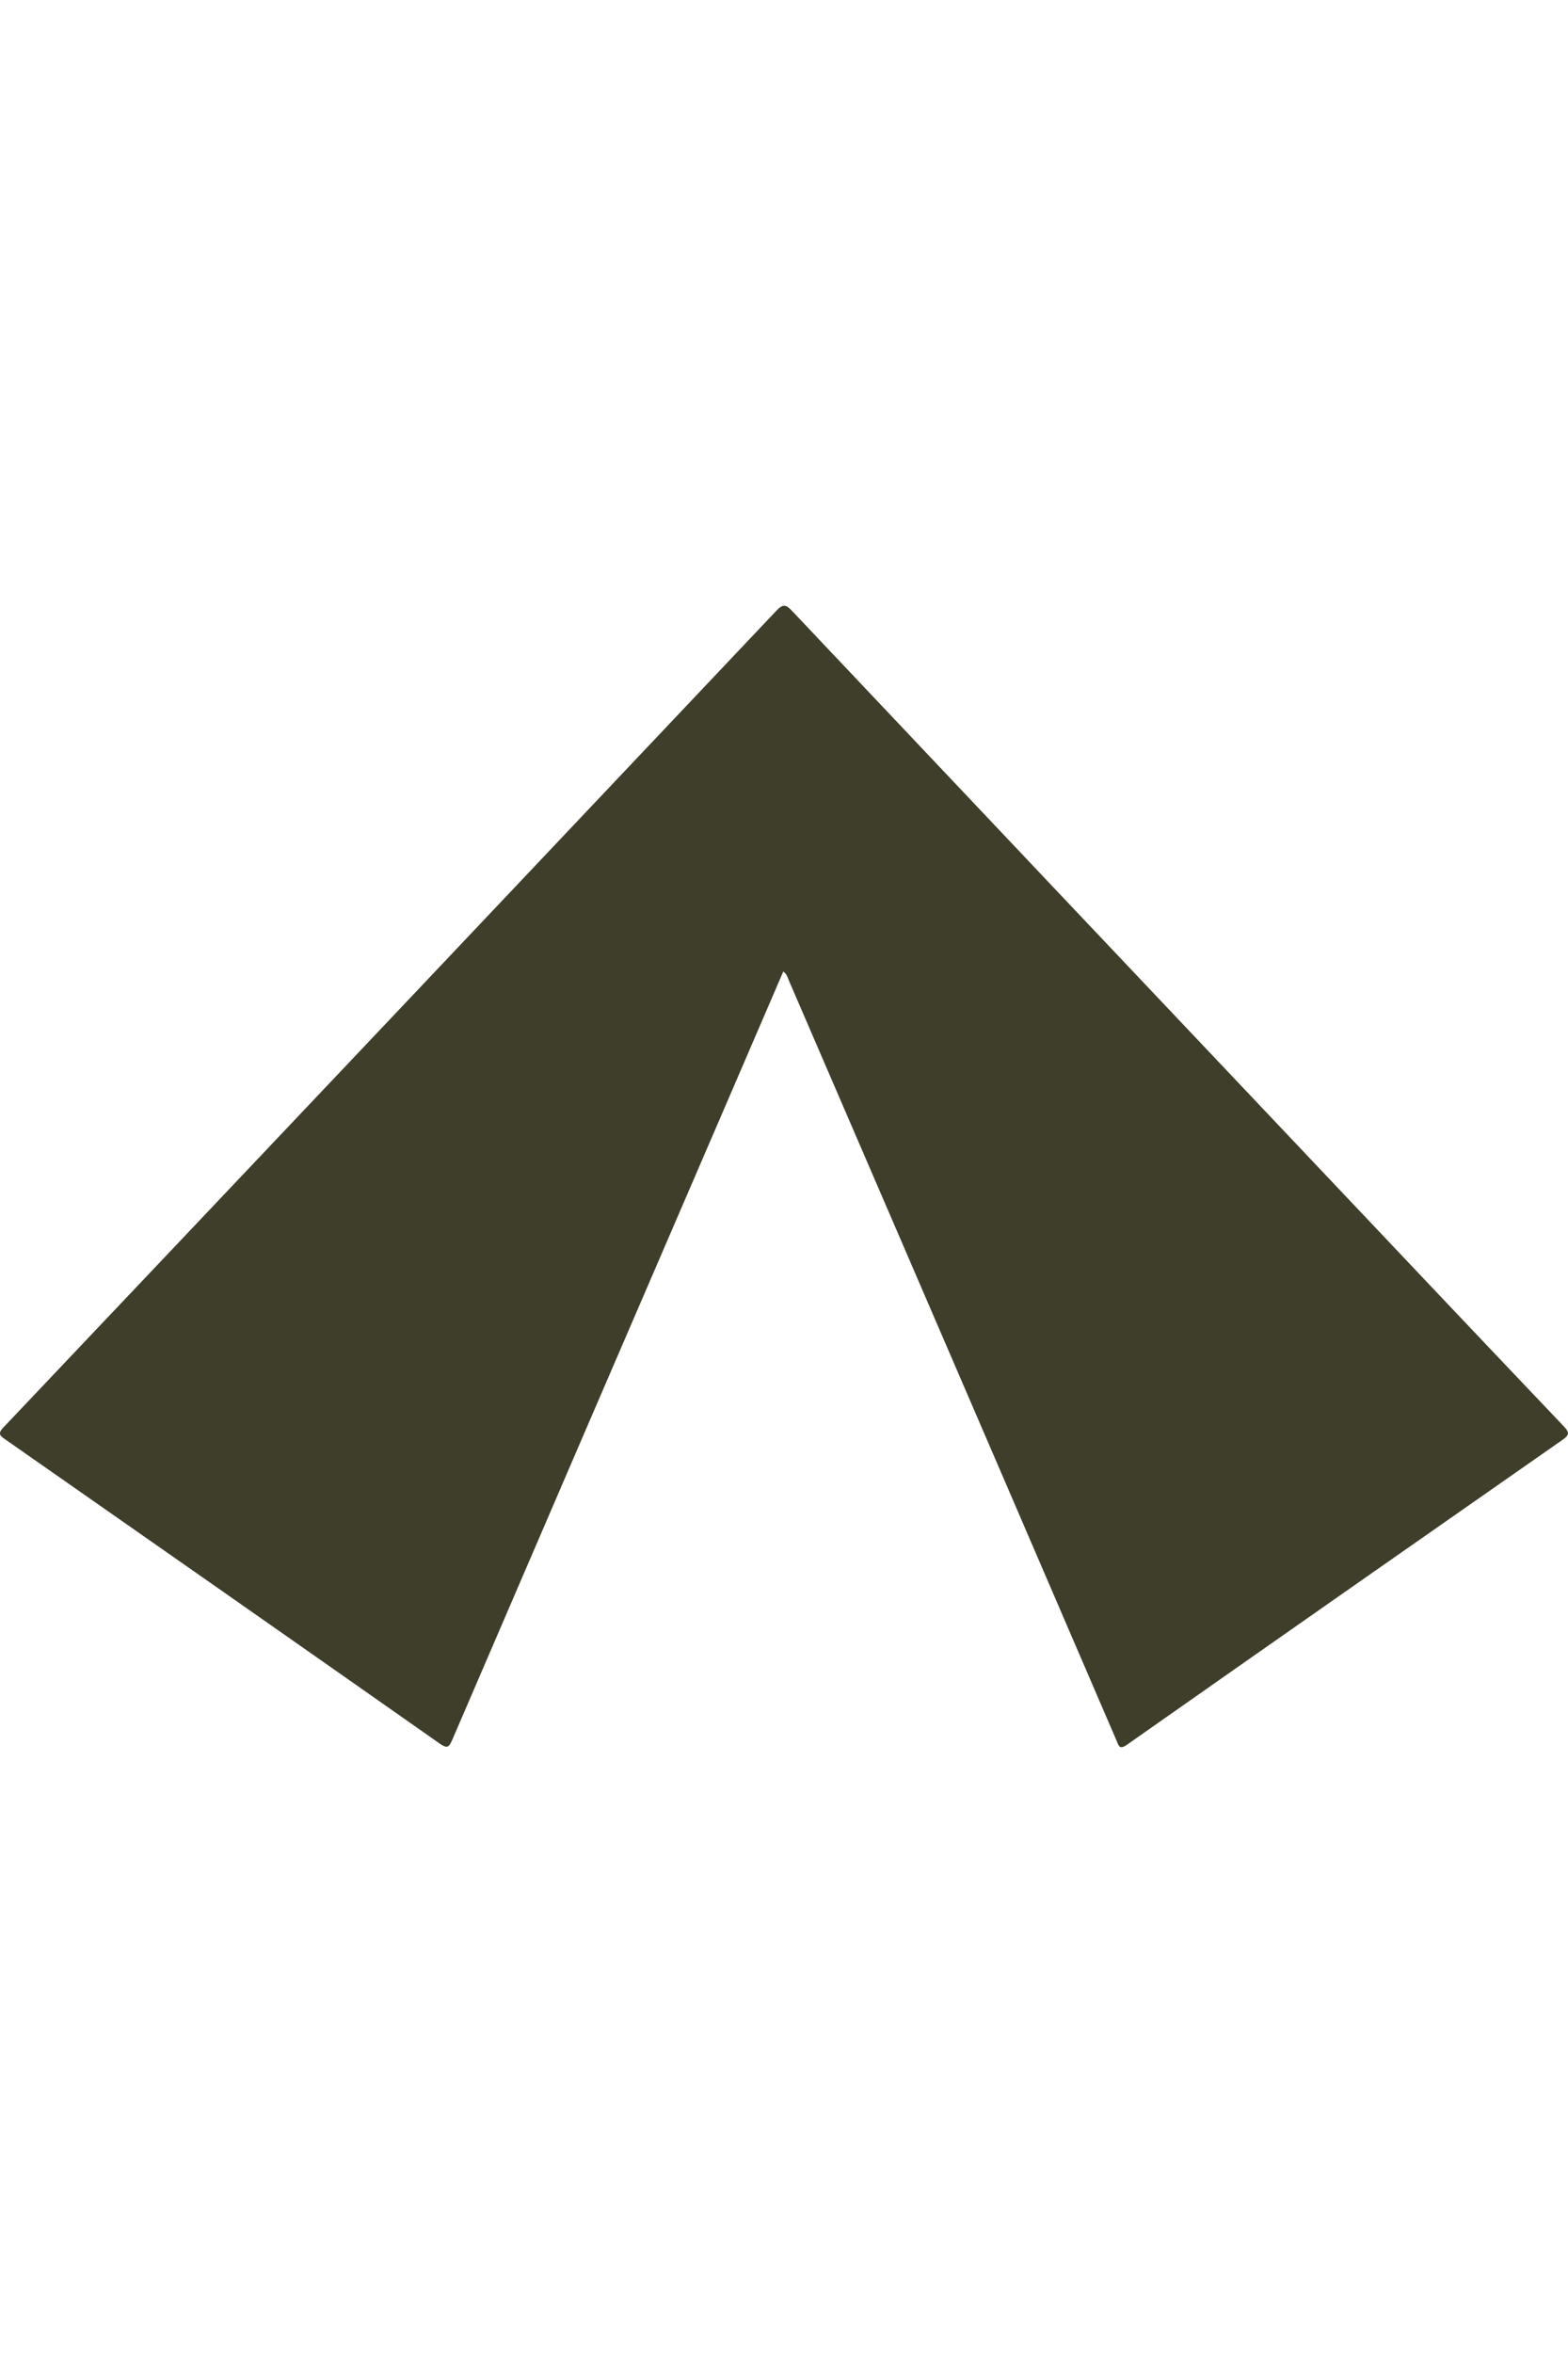 <?xml version="1.0" encoding="UTF-8"?>
<svg data-bbox="-0.006 77.233 200 145.528" viewBox="0 0 200 300" xmlns="http://www.w3.org/2000/svg" data-type="color">
    <g>
        <path d="M99.91 123.86c-2.67 6.2-5.29 12.29-7.92 18.38-11.44 26.51-22.88 53.03-34.29 79.55-.45 1.04-.68 1.17-1.66.48C37.61 209.33 19.16 196.43.7 183.54c-.69-.48-1.04-.73-.27-1.54 32.9-34.7 65.77-69.42 98.62-104.16.85-.89 1.23-.74 1.98.05 22.11 23.39 44.23 46.76 66.36 70.13 10.69 11.29 21.37 22.59 32.09 33.85.77.81.65 1.13-.2 1.72-18.53 12.93-37.05 25.88-55.55 38.87-.97.68-1.05.08-1.31-.53-4.95-11.5-9.9-22.99-14.86-34.49-8.97-20.81-17.95-41.61-26.93-62.41-.15-.36-.22-.78-.72-1.17" fill="#3e3e2a" data-color="1"/>
    </g>
</svg>
